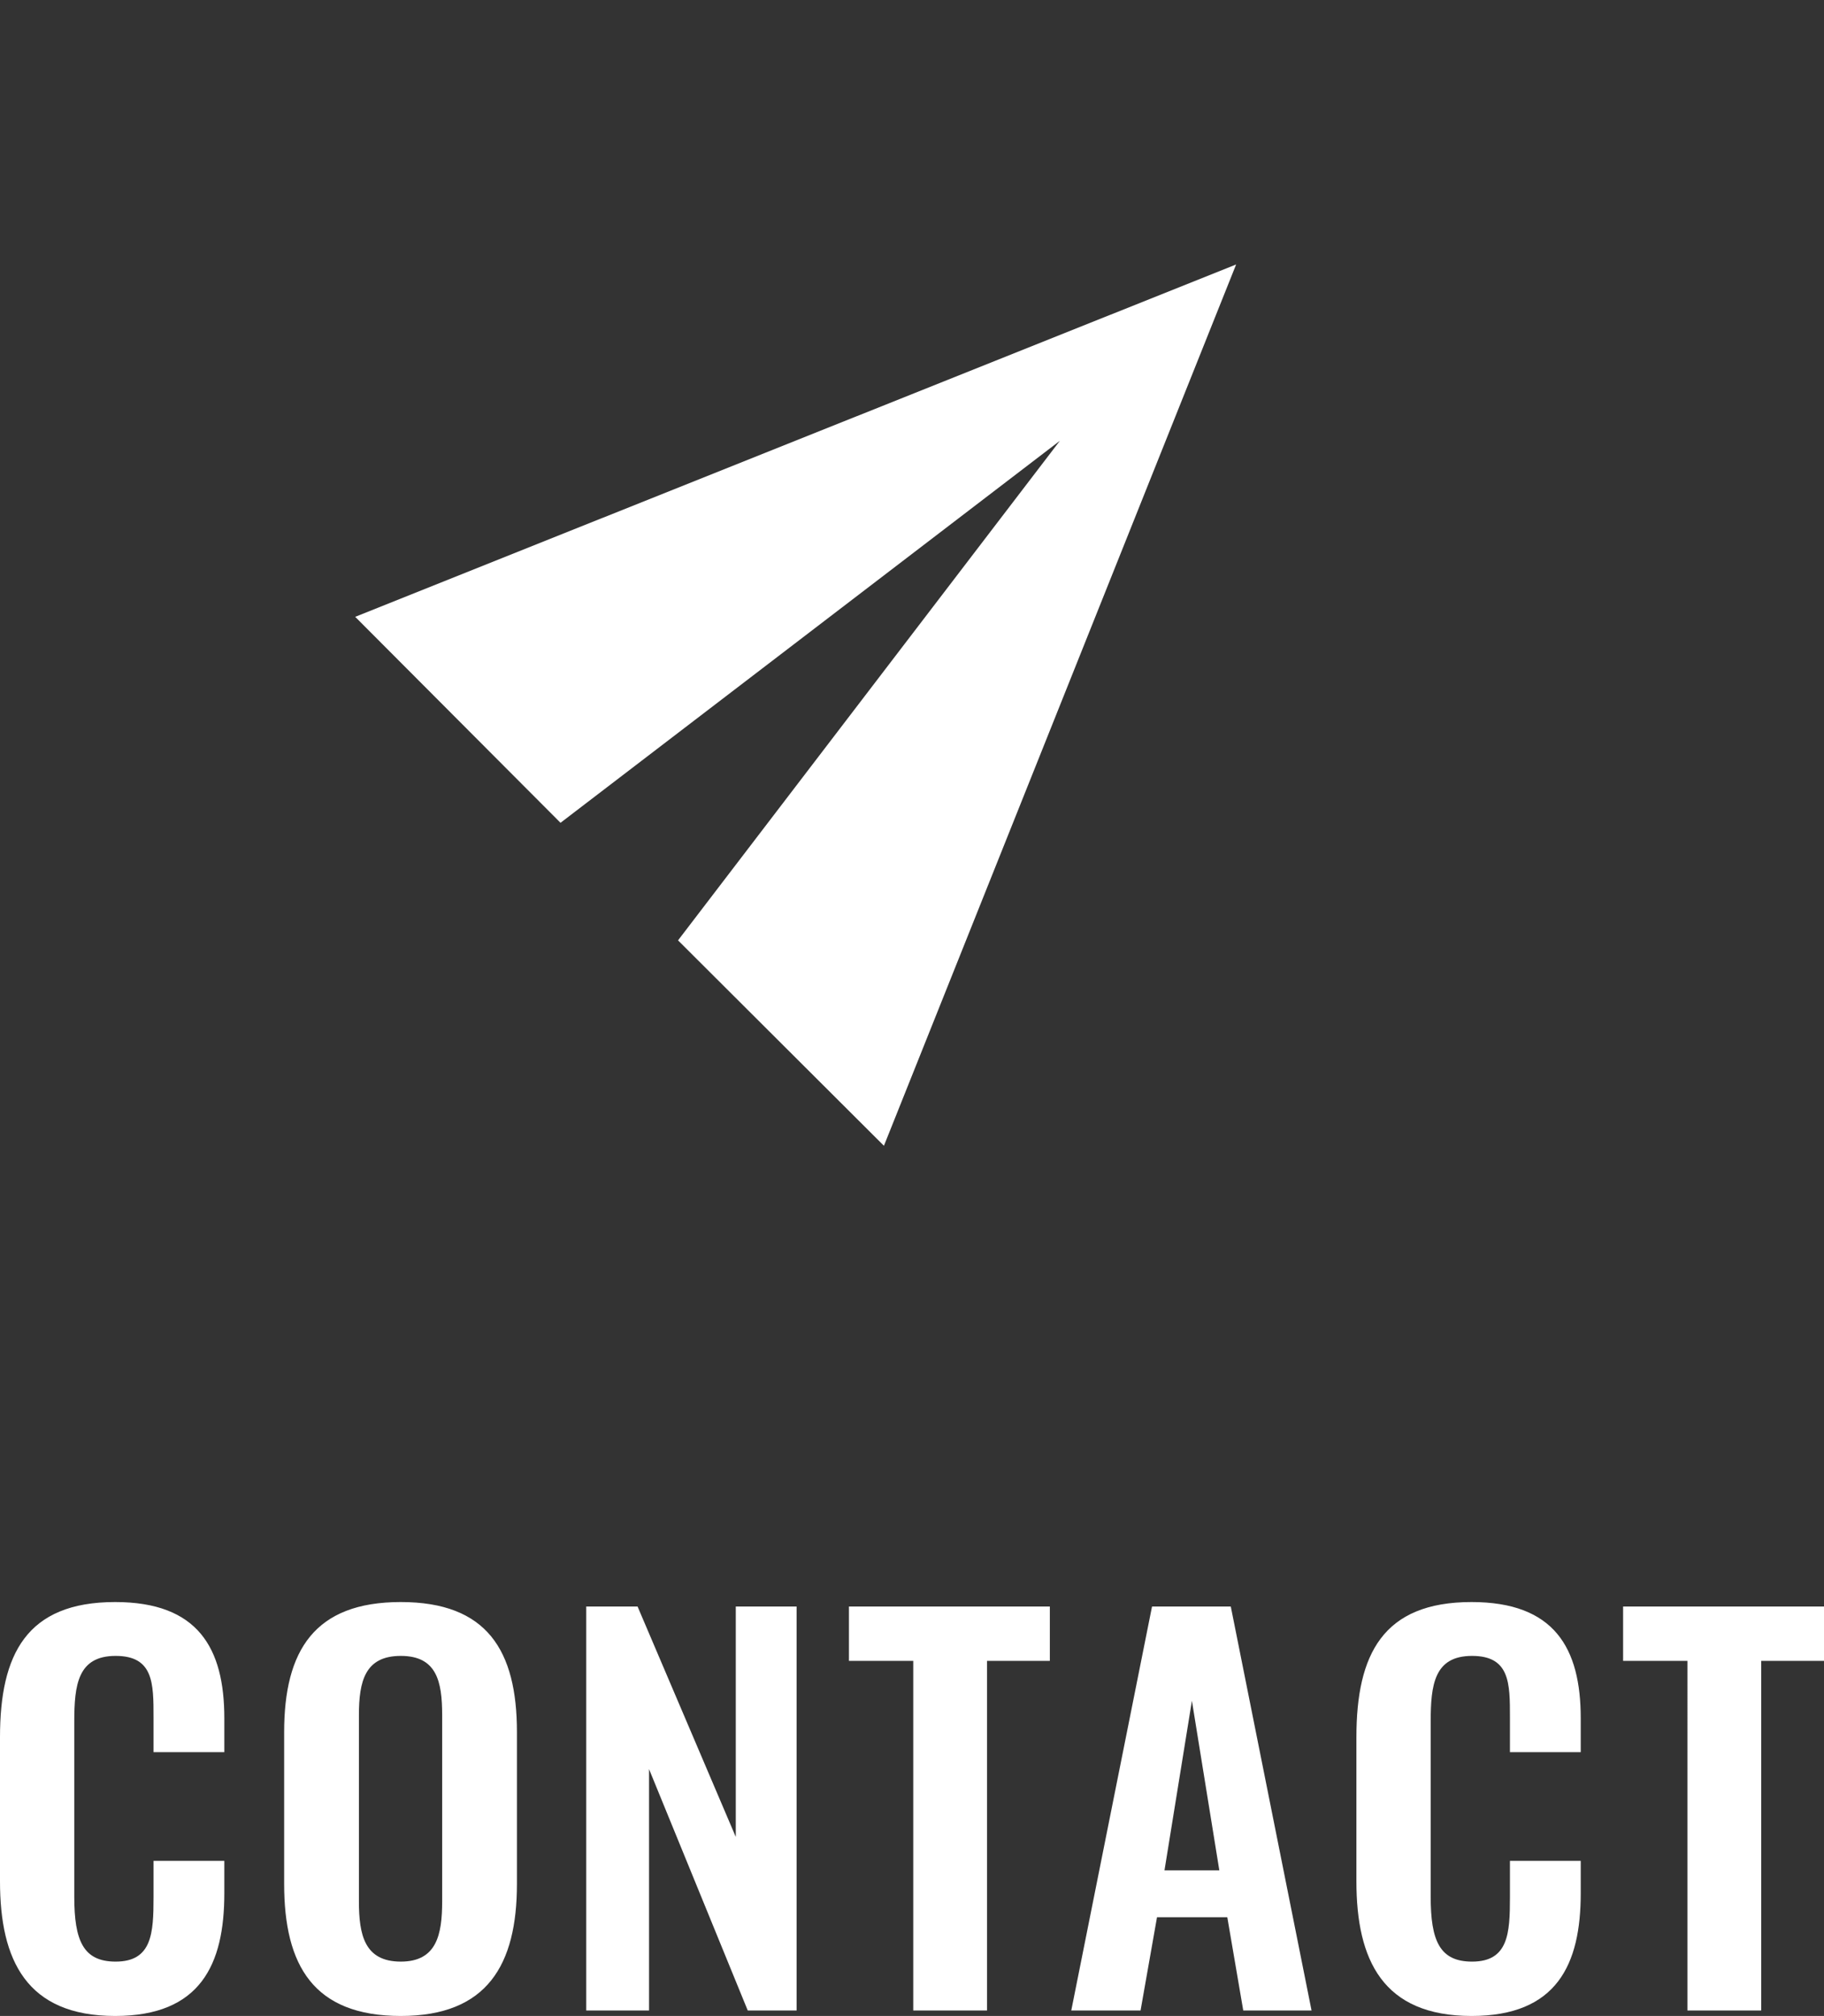 <svg xmlns="http://www.w3.org/2000/svg" width="36.59" height="40.424" viewBox="0 0 36.59 40.424">
  <rect x="0" y="0" width="36.59" height="40.424" fill="#333333" stroke="none"/>
  <defs>
    <style>
      .cls-1 {
        fill: #fff;
      }
    </style>
  </defs>
  <g id="icon_side_contact" transform="translate(-1541.88 -27.019)">
    <path id="パス_10" data-name="パス 10" class="cls-1" d="M2.008,18,19.5,10.5,2.008,3,2,8.833,14.5,10.5,2,12.167Z" transform="translate(1545.464 38.686) rotate(-45)"/>
    <path id="パス_2352" data-name="パス 2352" class="cls-1" d="M-15.81.11c1.71,0,2.19-1.03,2.19-2.46V-3h-1.42v.73c0,.72-.03,1.29-.76,1.29-.65,0-.83-.42-.83-1.3V-5.79c0-.74.07-1.32.83-1.32s.76.55.76,1.23v.7h1.42v-.68c0-1.41-.53-2.33-2.19-2.33-1.78,0-2.31,1.05-2.31,2.71v2.89C-18.12-1.01-17.59.11-15.81.11Zm5.73,0c1.73,0,2.33-1.02,2.33-2.65V-5.58c0-1.64-.6-2.61-2.33-2.61s-2.34.97-2.34,2.61v3.04C-12.42-.9-11.83.11-10.08.11Zm0-1.09c-.73,0-.84-.54-.84-1.21V-5.92c0-.68.12-1.19.84-1.19s.83.51.83,1.19v3.73C-9.25-1.52-9.36-.98-10.08-.98ZM-6.36,0H-5.1V-4.84L-3.12,0h.98V-8.1H-3.36v4.62L-5.33-8.1H-6.36ZM.2,0H1.68V-7.01H2.94V-8.1H-1.09v1.09H.2ZM3.37,0H4.76l.33-1.87H6.5L6.82,0H8.19L6.57-8.1H4.99ZM5.24-2.81l.55-3.4.55,3.4ZM11.4.11c1.71,0,2.19-1.03,2.19-2.46V-3H12.17v.73c0,.72-.03,1.29-.76,1.29-.65,0-.83-.42-.83-1.3V-5.79c0-.74.07-1.32.83-1.32s.76.55.76,1.23v.7h1.42v-.68c0-1.41-.53-2.33-2.19-2.33-1.78,0-2.31,1.05-2.31,2.71v2.89C9.09-1.01,9.62.11,11.4.11ZM15.73,0h1.48V-7.01h1.26V-8.1H14.44v1.09h1.29Z" transform="translate(1560 67.333)"/>
  </g>
</svg>
